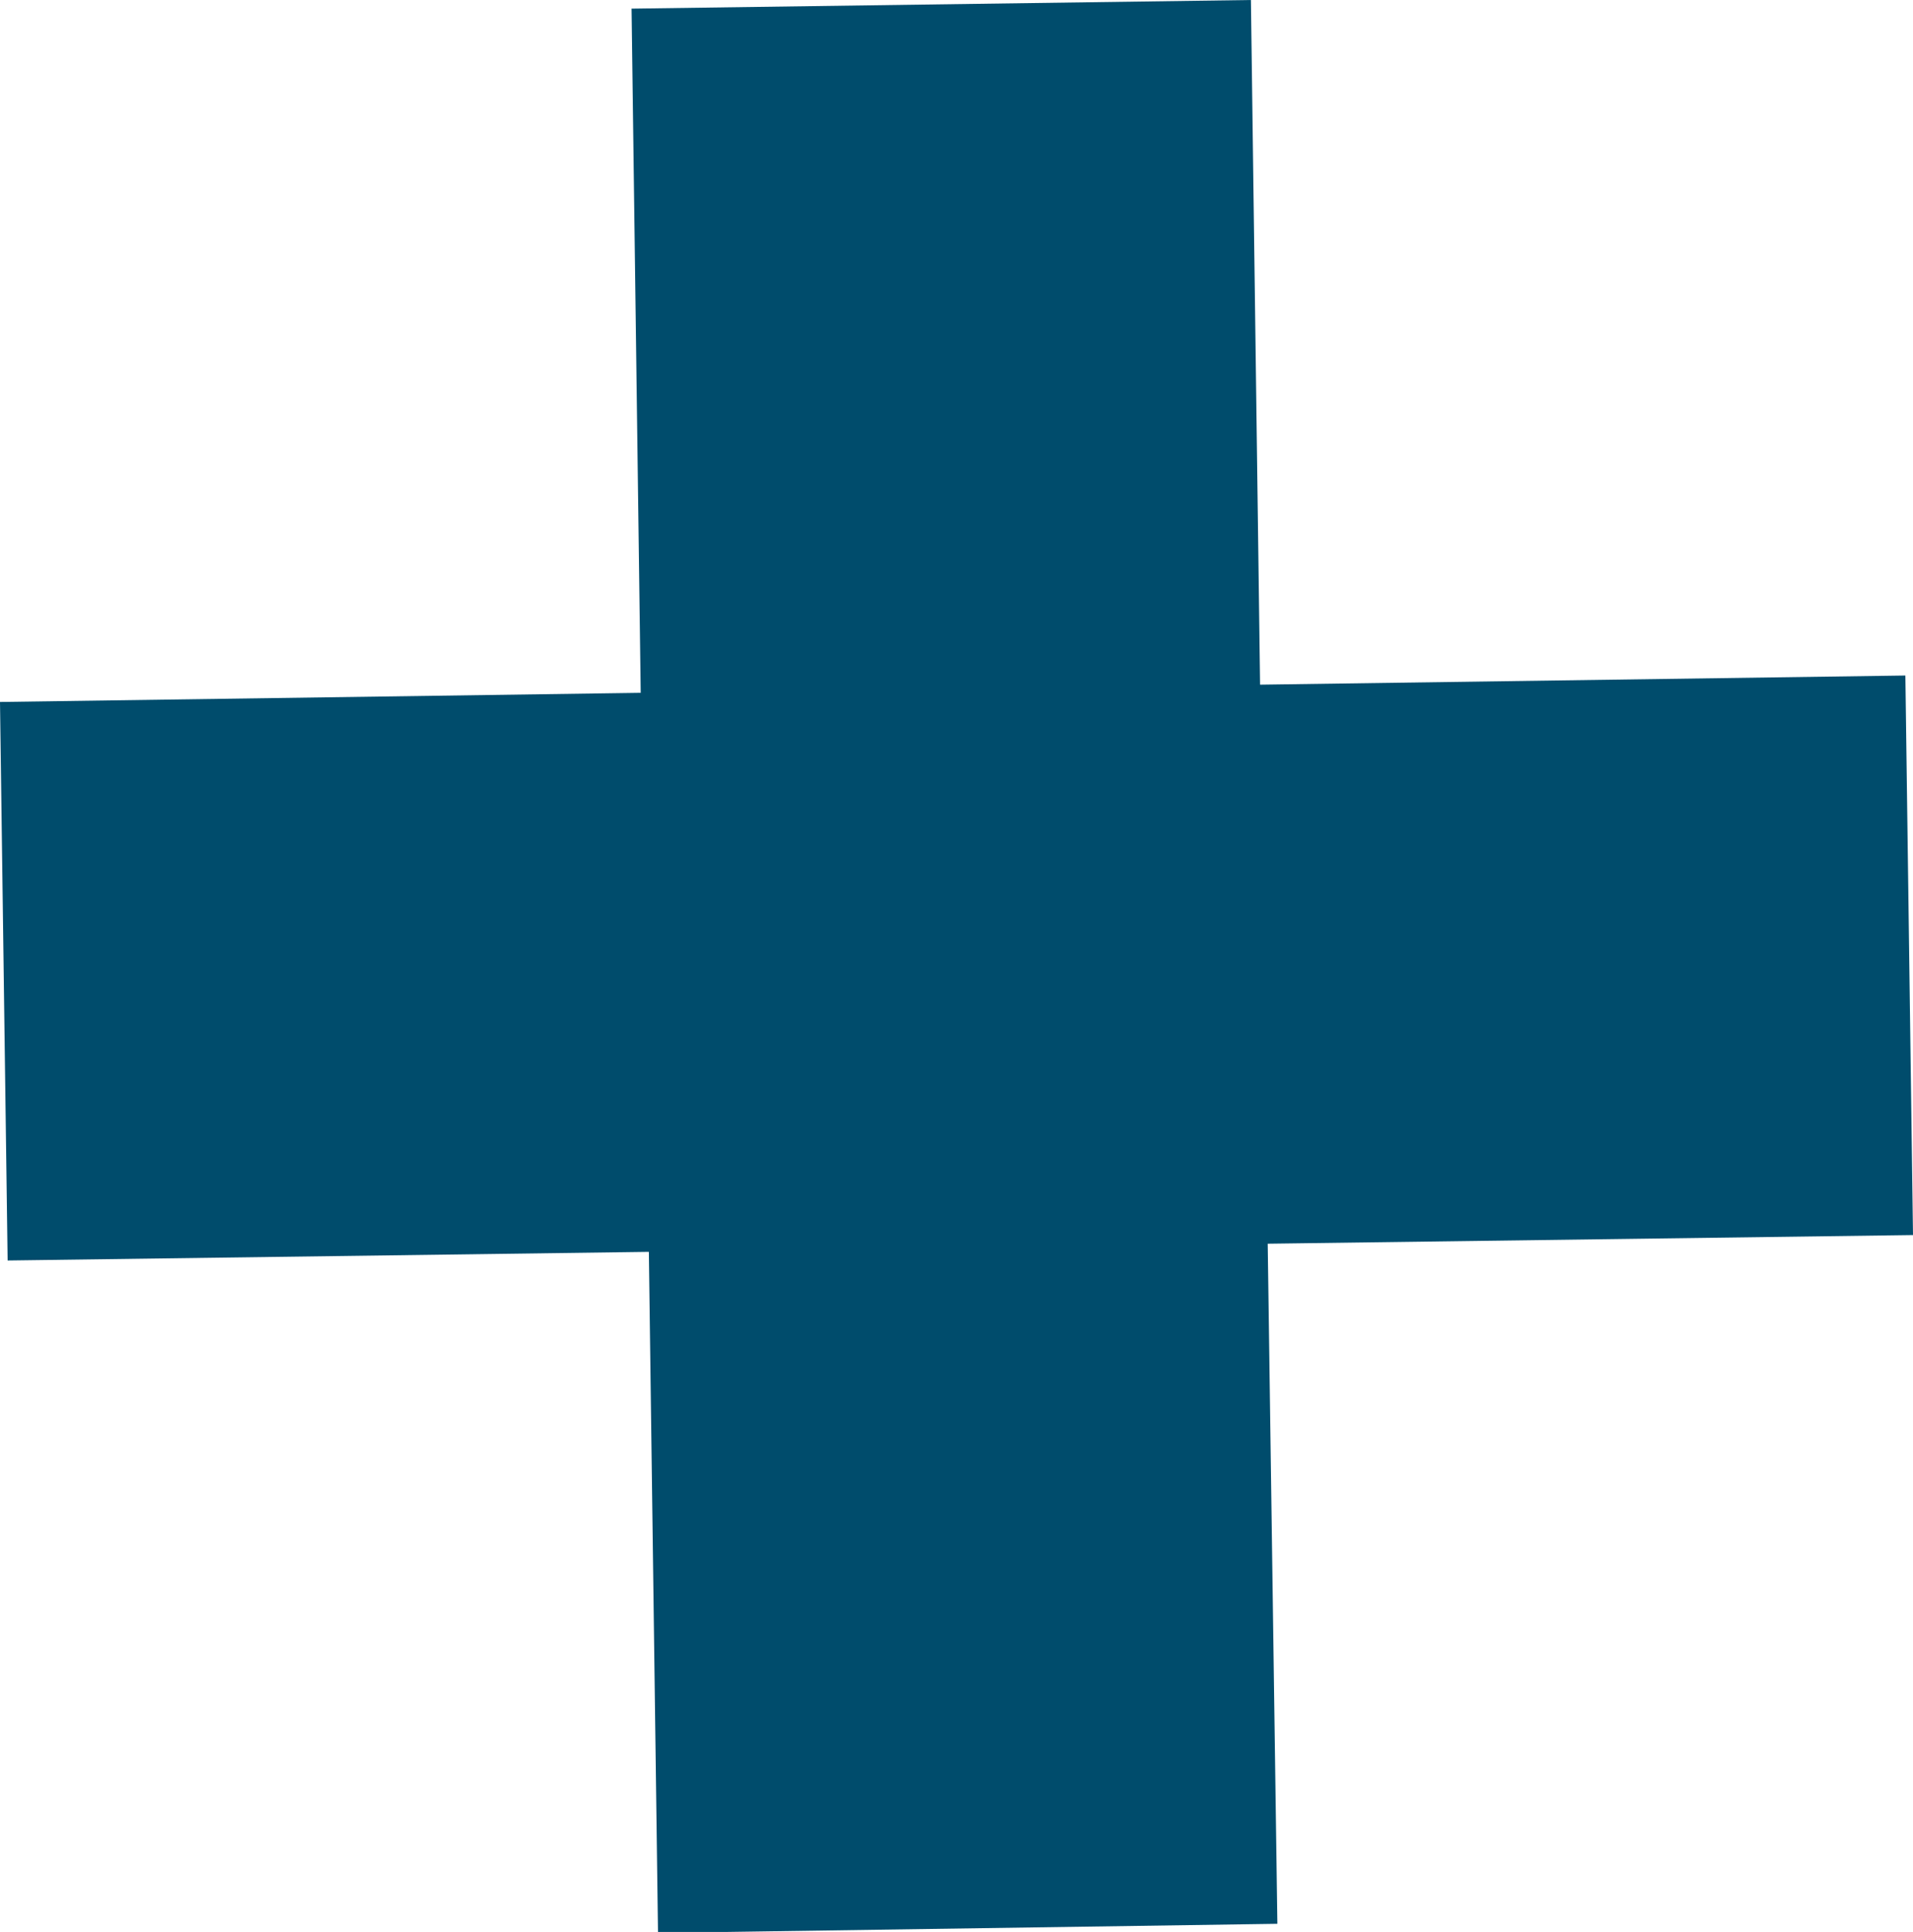 <svg xmlns="http://www.w3.org/2000/svg" viewBox="0 0 37.62 37.98"><defs><style>.cls-1{fill:#004c6c;}</style></defs><g id="Camada_2" data-name="Camada 2"><g id="Layer_1" data-name="Layer 1"><path class="cls-1" d="M12.76,24.61.15,24.78,0,13.8l12.6-.18L12.42.17,24.6,0l.18,13.46,12.69-.18.15,11-12.69.17.19,13.37L12.94,38Z"/></g></g></svg>